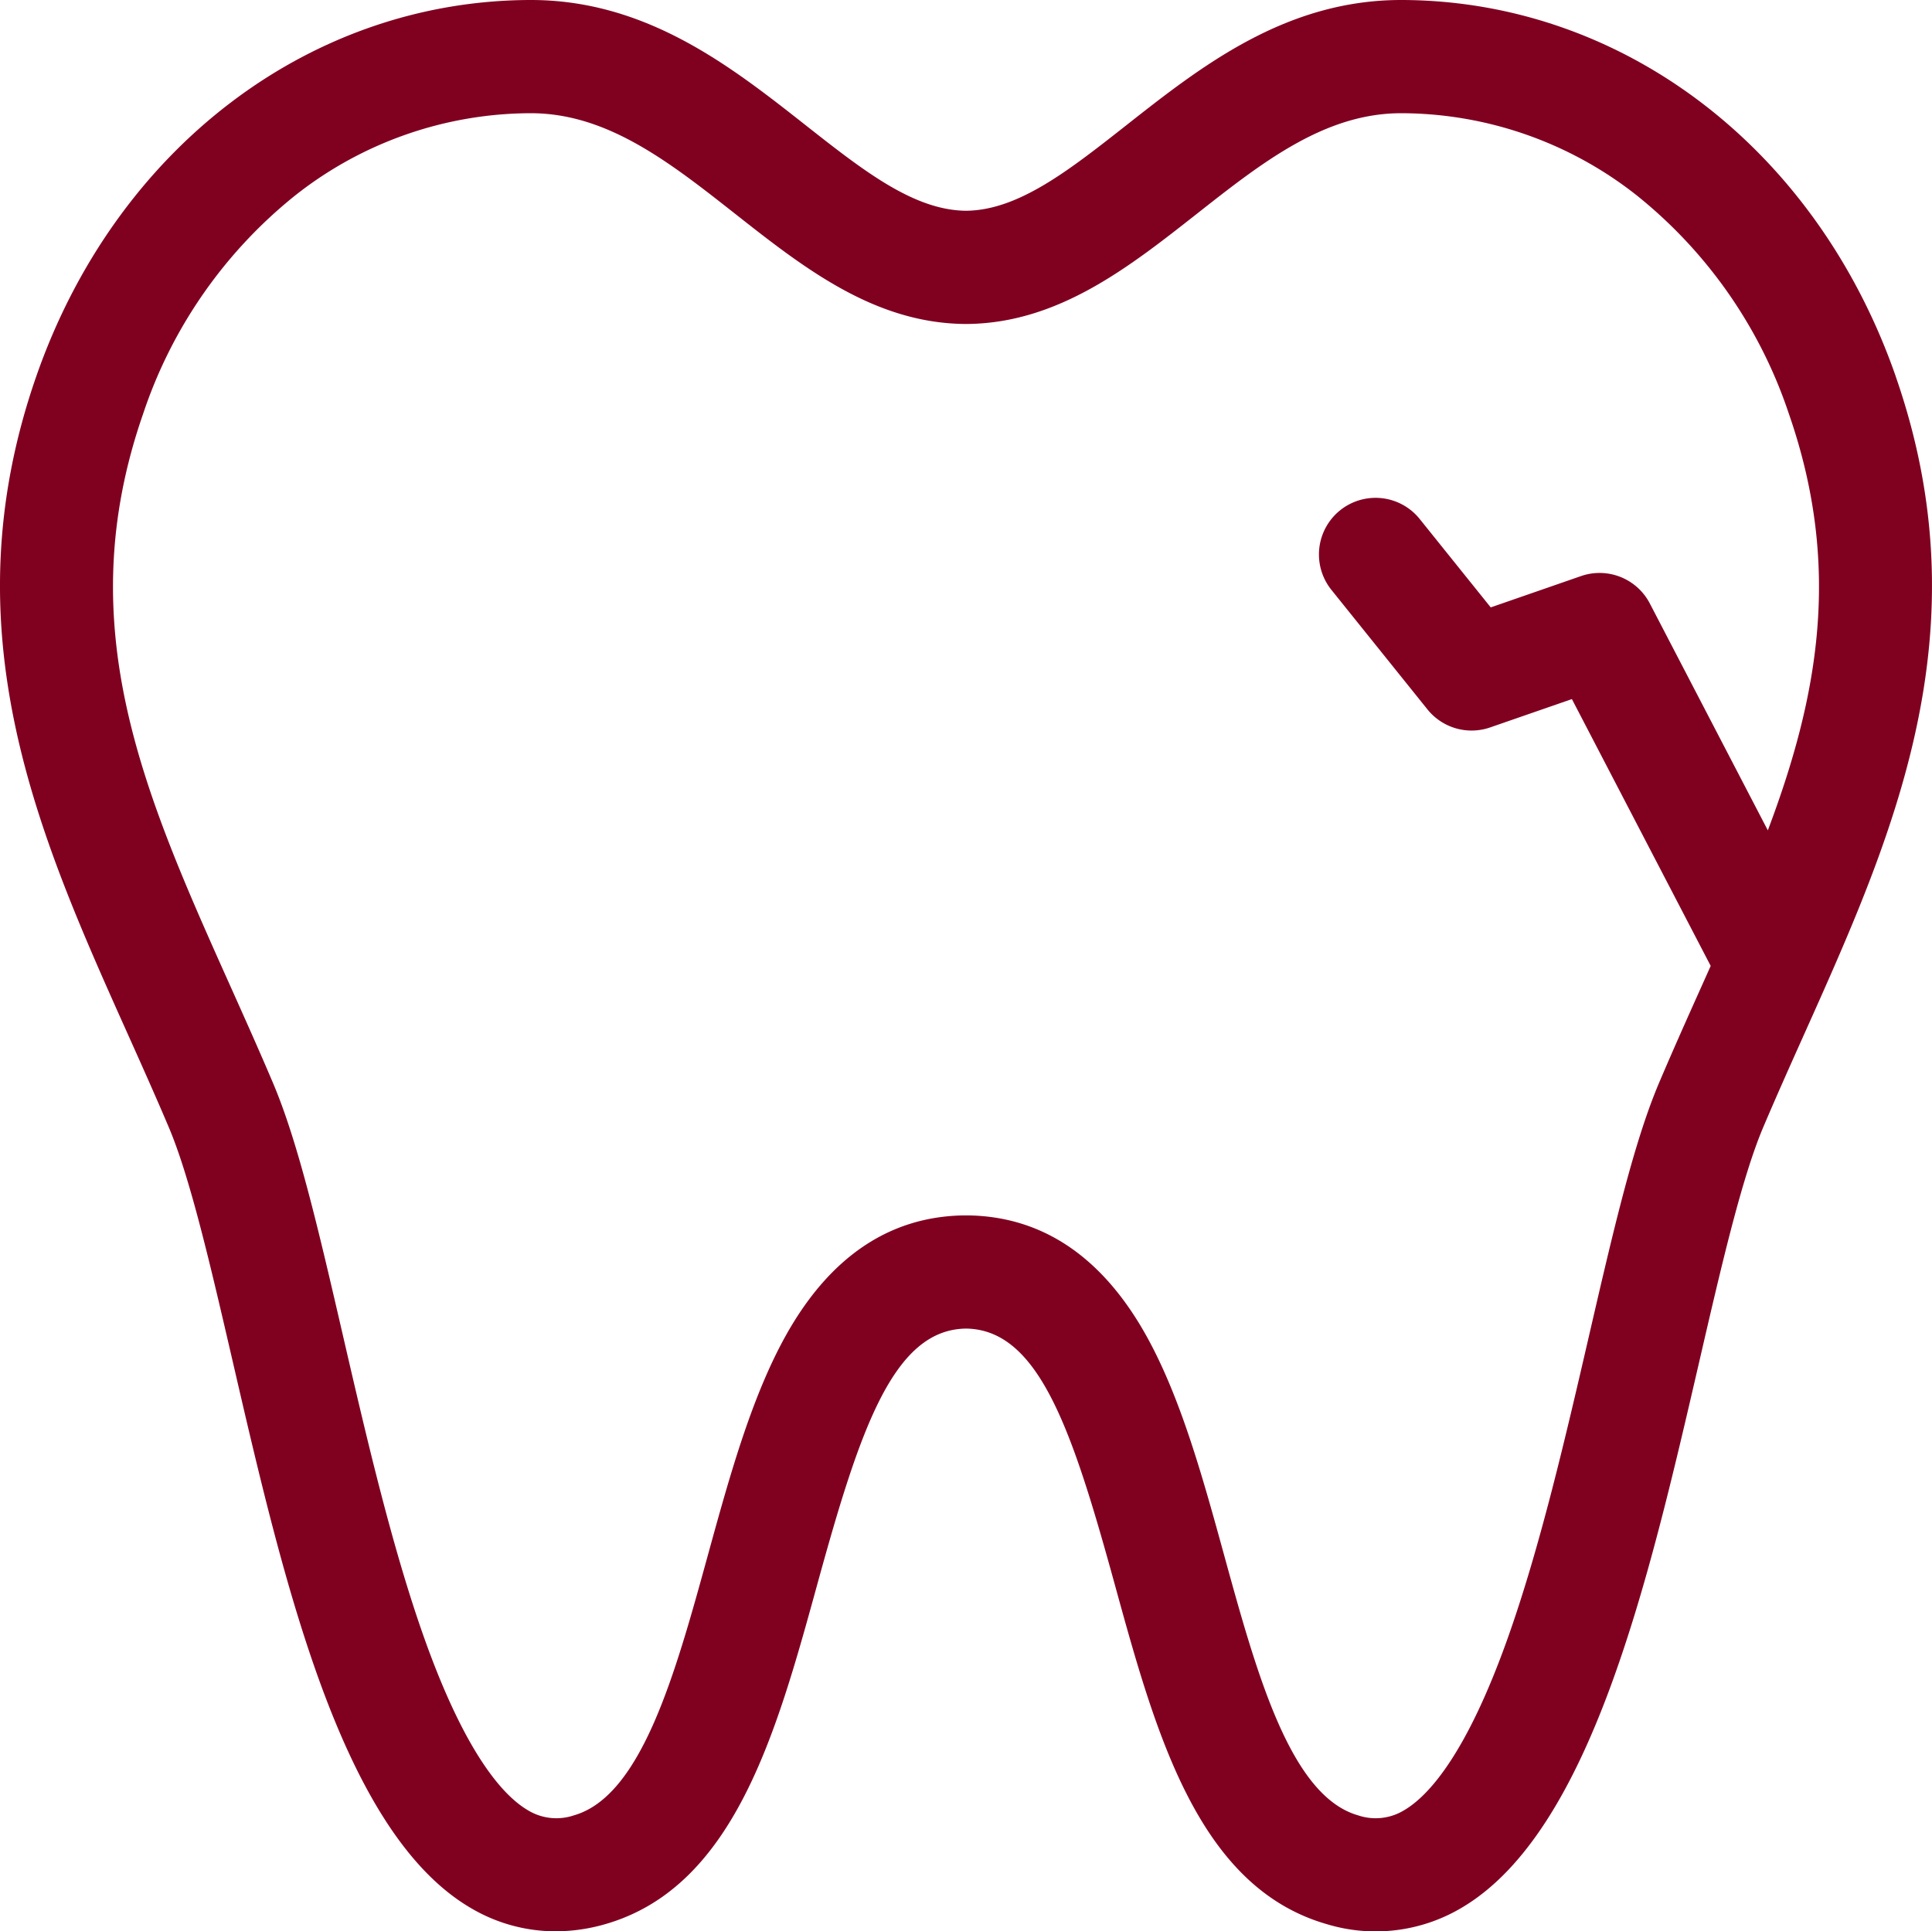 <?xml version="1.0" encoding="UTF-8"?> <svg xmlns="http://www.w3.org/2000/svg" width="184" height="183.956" viewBox="0 0 184 183.956" class="card-block__icon-image card-block__icon-image7 replaced-svg"><g id="tooth" transform="translate(0 -0.062)"><path id="Path_15" data-name="Path 15" d="M180.55,35.922C173,14.224,154.559.149,133.567.062h-.118c-11.024,0-19.061,6.326-26.154,11.909C101.762,16.325,96.981,20.088,92,20.137c-4.98-.049-9.762-3.812-15.294-8.166C69.613,6.388,61.577.062,50.552.062h-.118C29.441.149,11,14.224,3.45,35.922c-8.46,24.317.267,43.783,8.706,62.608,1.307,2.914,2.658,5.928,3.924,8.916,2.043,4.819,4,13.3,6.081,22.284,4.857,21.007,10.361,44.817,22.636,52.044a15.858,15.858,0,0,0,8.118,2.244,17.1,17.1,0,0,0,4.721-.681c12.264-3.518,16.288-18.145,20.179-32.29,4.043-14.7,7.22-24.352,14.186-24.438,6.966.086,10.143,9.741,14.186,24.438,3.891,14.145,7.915,28.772,20.179,32.29a16.023,16.023,0,0,0,12.838-1.563c12.274-7.226,17.779-31.037,22.636-52.044,2.076-8.982,4.038-17.466,6.081-22.285,1.267-2.988,2.618-6,3.924-8.917,8.438-18.825,17.165-38.291,8.7-62.607Zm-22.558,67.315c-2.41,5.684-4.379,14.2-6.659,24.065-2.171,9.393-4.633,20.039-7.714,28.721-3.945,11.116-7.554,15.086-9.886,16.459a5.21,5.21,0,0,1-4.394.49c-6.446-1.849-9.654-13.509-12.756-24.785-2.006-7.294-4.081-14.836-7.307-20.71-4.17-7.591-9.879-11.508-16.976-11.647-.068,0-.137,0-.205,0h-.188c-.069,0-.137,0-.205,0-7.1.139-12.806,4.056-16.976,11.647-3.226,5.874-5.3,13.416-7.308,20.71-3.1,11.276-6.31,22.936-12.756,24.785a5.215,5.215,0,0,1-4.394-.49c-2.333-1.373-5.941-5.344-9.886-16.46-3.081-8.683-5.543-19.329-7.714-28.722-2.28-9.863-4.249-18.38-6.659-24.064-1.31-3.089-2.684-6.154-4.012-9.117-8.271-18.45-15.414-34.383-8.362-54.655A44.792,44.792,0,0,1,28.121,18.671a36.314,36.314,0,0,1,22.357-7.826h.07c7.294,0,13.218,4.663,19.489,9.6,6.45,5.077,13.117,10.325,21.688,10.473.062,0,.125,0,.188,0h.174c.063,0,.126,0,.188,0,8.571-.148,15.238-5.4,21.688-10.473,6.271-4.936,12.195-9.6,19.489-9.6h.07a36.314,36.314,0,0,1,22.357,7.826,44.79,44.79,0,0,1,14.486,20.793c5.09,14.63,2.785,27-2,39.689L157.124,57.539a5.392,5.392,0,0,0-6.55-2.606l-8.6,2.983-6.765-8.42a5.391,5.391,0,0,0-8.406,6.753l9.145,11.383a5.391,5.391,0,0,0,5.97,1.717l7.786-2.7,13.219,25.416q-.457,1.023-.92,2.055c-1.329,2.965-2.7,6.03-4.013,9.119Z" transform="translate(0)" fill="#800020"></path></g></svg> 
